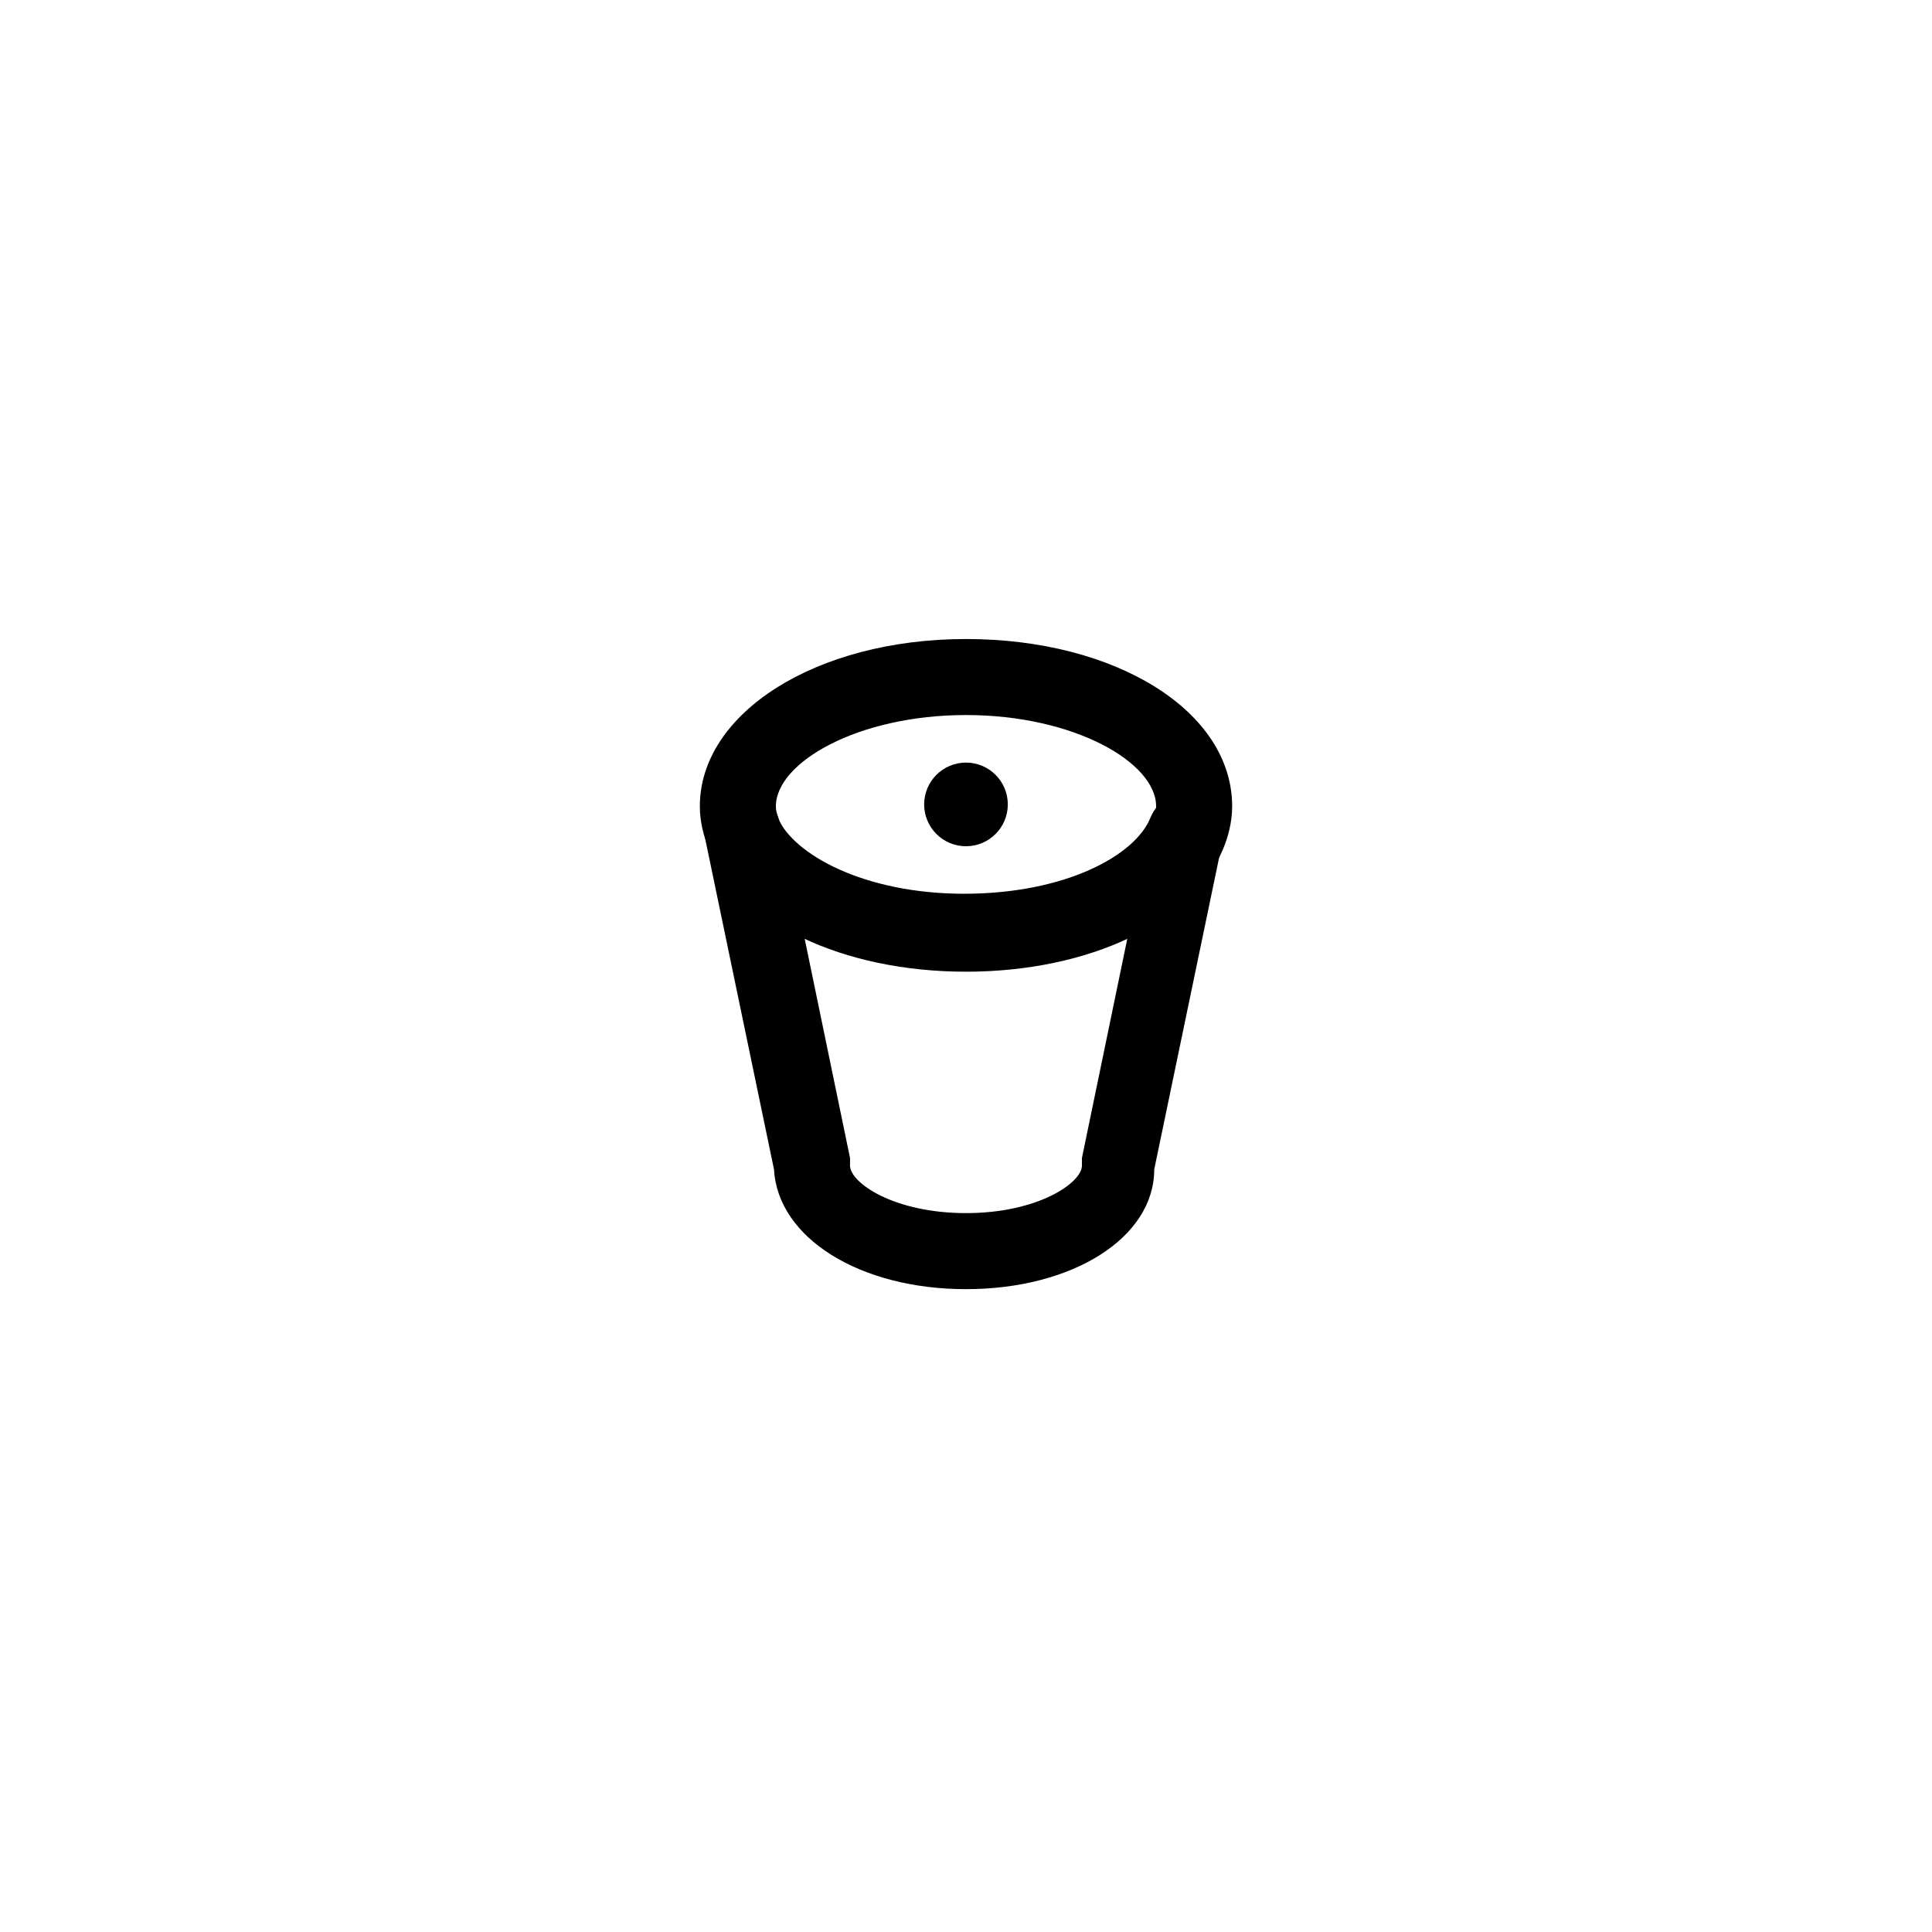 <?xml version="1.0" encoding="UTF-8"?>
<!-- Uploaded to: SVG Repo, www.svgrepo.com, Generator: SVG Repo Mixer Tools -->
<svg fill="#000000" width="800px" height="800px" version="1.1" viewBox="144 144 512 512" xmlns="http://www.w3.org/2000/svg">
 <g>
  <path d="m400 401.51c-32.746 0-59.953-13.098-68.016-32.242-1.512-3.527-2.519-7.559-2.519-11.586 0-24.688 30.73-44.336 70.535-44.336 39.801 0 70.535 19.145 70.535 44.336 0 4.031-1.008 8.062-2.519 11.586-8.062 19.141-35.27 32.242-68.016 32.242zm0-68.016c-28.719 0-50.383 12.594-50.383 24.184 0 1.512 0.504 2.519 1.008 4.031 4.031 9.574 22.672 20.152 49.375 20.152s45.344-10.078 49.375-20.152c0.504-1.512 1.008-2.519 1.008-4.031-0.004-11.59-21.668-24.184-50.383-24.184z"/>
  <path d="m400 485.64c-28.215 0-49.879-13.602-50.883-31.738l-18.137-87.16c-1.008-5.039 2.016-10.078 7.055-11.586 5.039-1.512 10.078 1.008 12.09 5.543 4.031 9.574 22.672 20.152 49.375 20.152s45.344-10.078 49.375-20.152c2.016-5.039 7.055-7.055 12.09-5.543 5.039 1.512 8.062 6.551 7.055 11.586l-18.137 87.16c-0.008 18.137-21.672 31.738-49.883 31.738zm-42.824-93.203 12.09 58.441v2.016c0 4.535 11.586 12.594 30.73 12.594 19.145 0 30.73-8.062 30.73-12.594v-2.016l12.09-58.441c-12.09 5.543-26.703 8.566-42.824 8.566-16.117 0.504-31.23-3.023-42.816-8.566z"/>
  <path d="m411.08 357.18c0 6.121-4.961 11.082-11.082 11.082s-11.086-4.961-11.086-11.082c0-6.121 4.965-11.086 11.086-11.086s11.082 4.965 11.082 11.086"/>
 </g>
</svg>